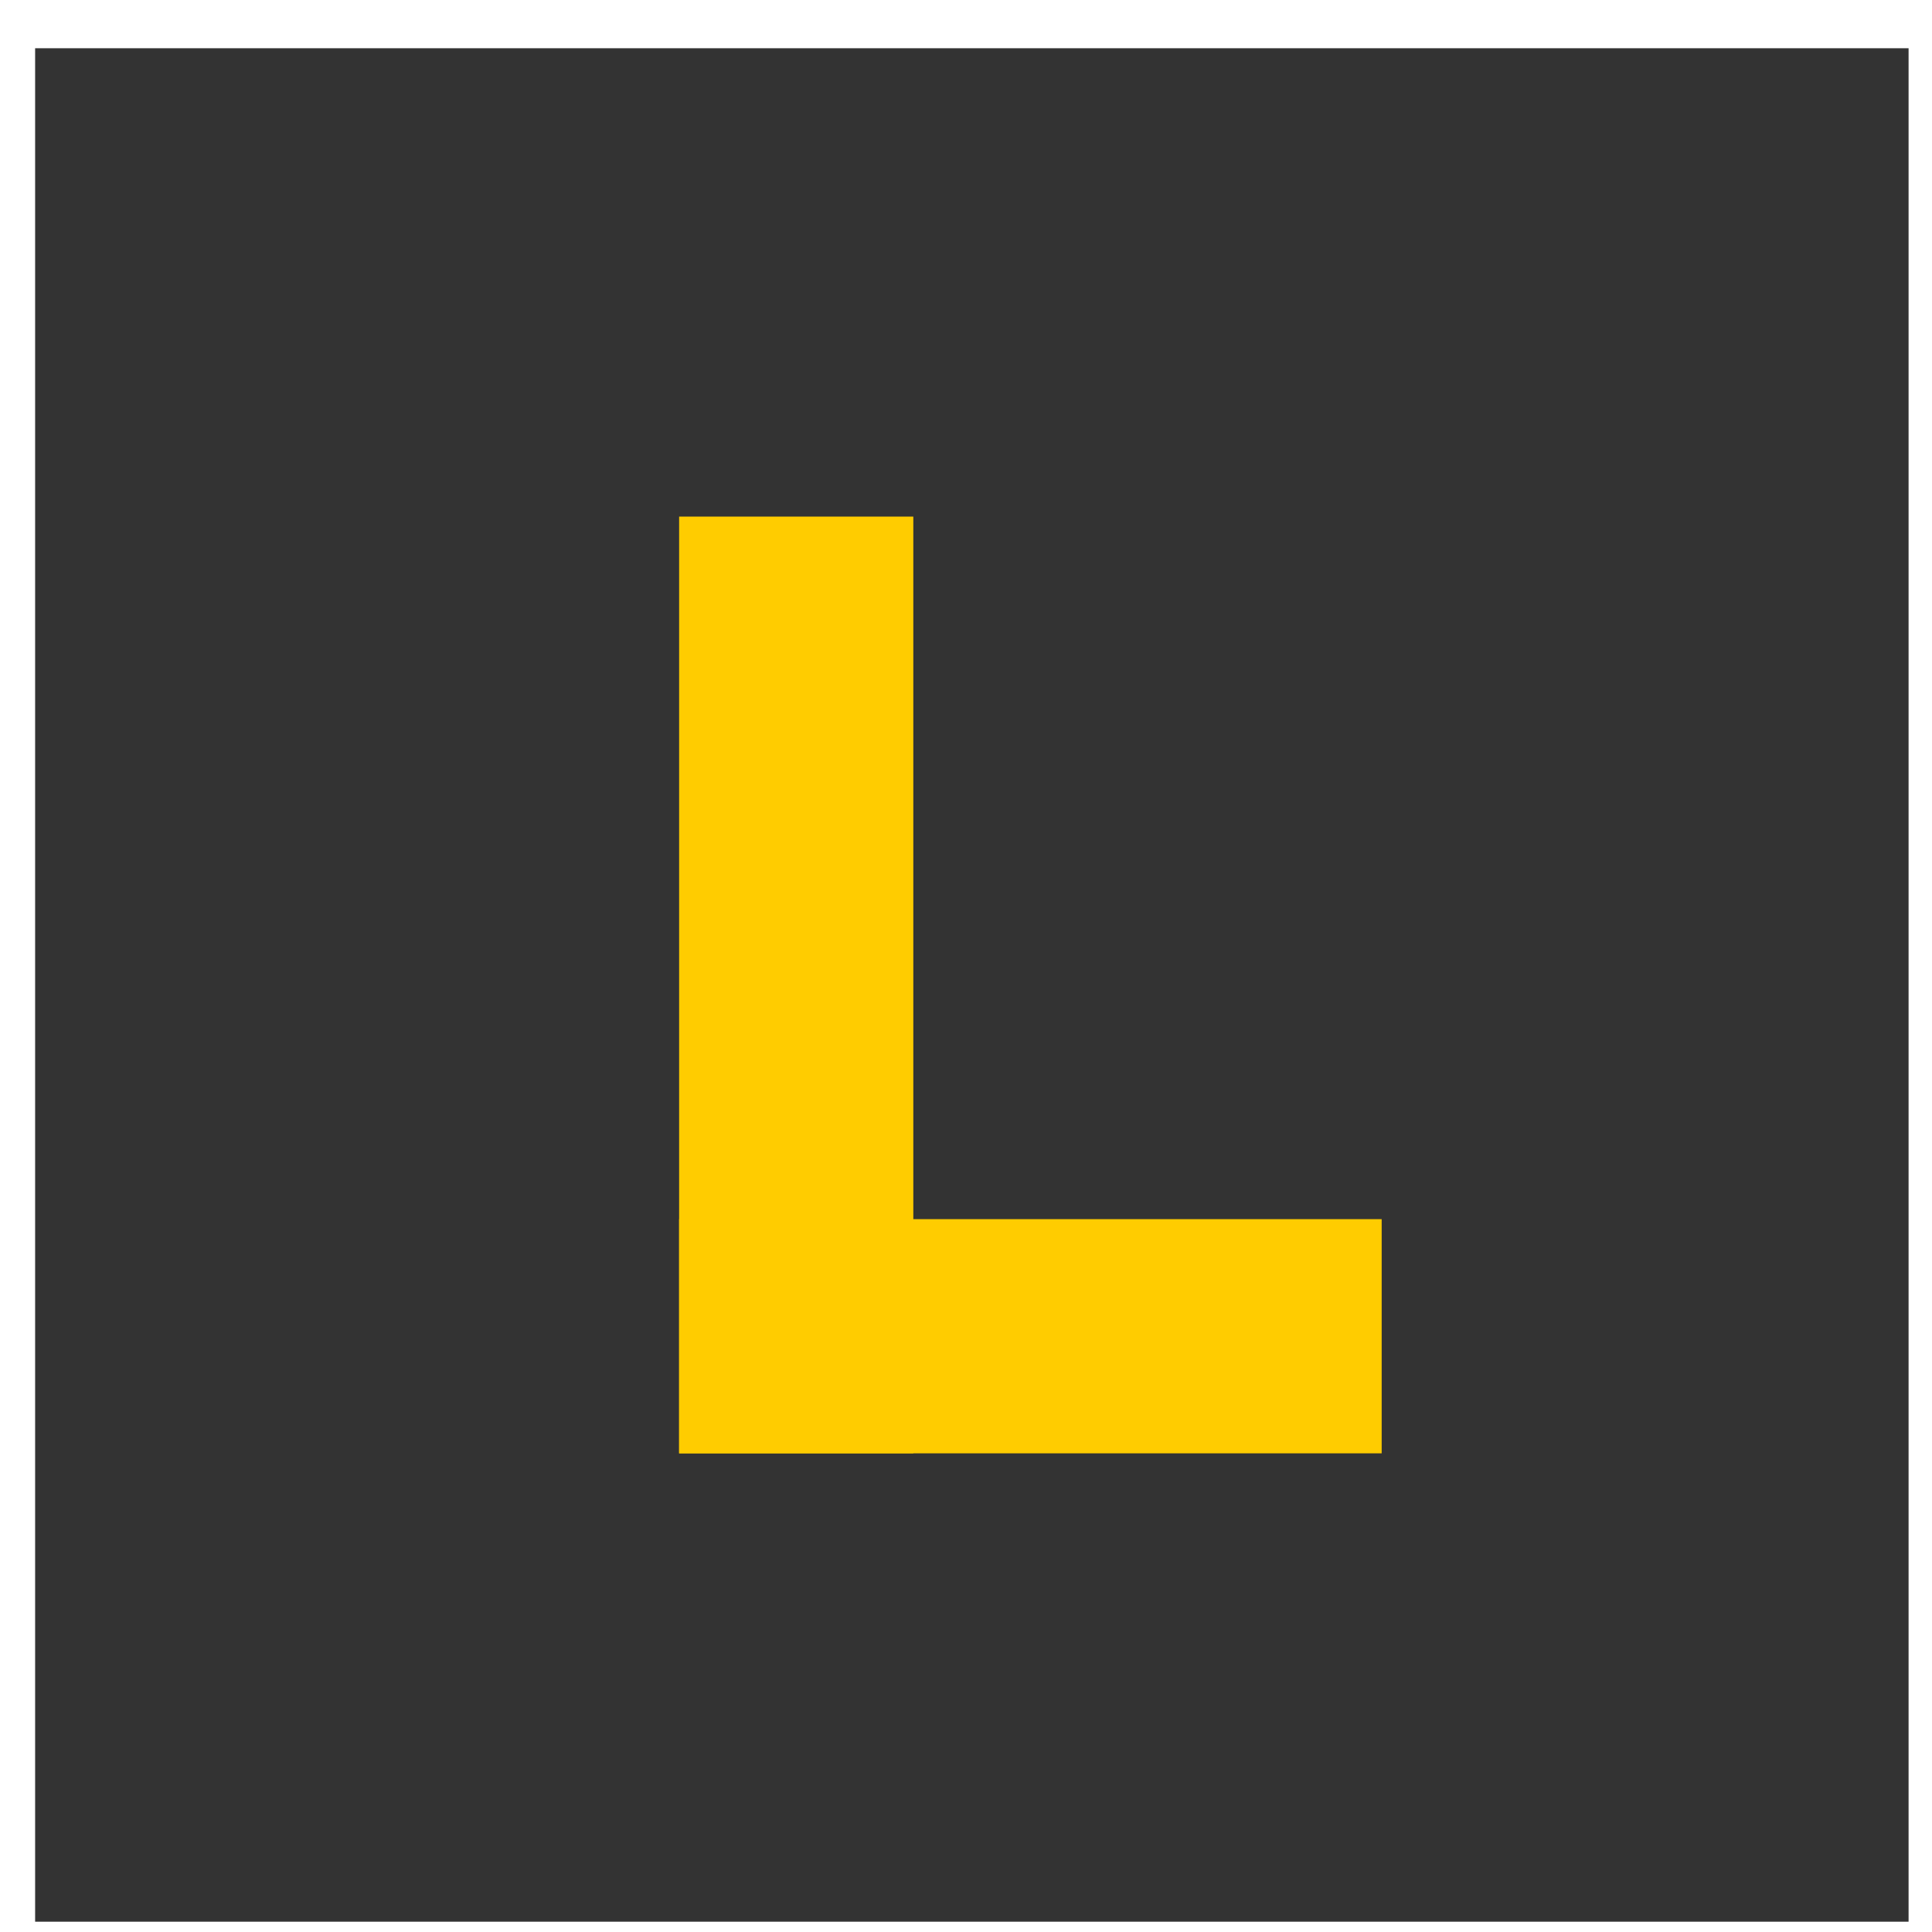 <svg width="33" height="33" viewBox="0 0 33 33" fill="none" xmlns="http://www.w3.org/2000/svg">
<g clip-path="url(#clip0_1034_498)">
<rect x="-50.302" y="-22.552" width="245.805" height="199.172" fill="#333333"/>
<rect x="11.6" y="8.824" width="4" height="16" fill="#FFCC00"/>
<rect x="11.6" y="24.824" width="4" height="12" transform="rotate(-90 11.6 24.824)" fill="#FFCC00"/>
</g>
<defs>
<clipPath id="clip0_1034_498">
<rect width="32" height="32" fill="white" transform="translate(0.6 0.824)"/>
</clipPath>
</defs>
</svg>
